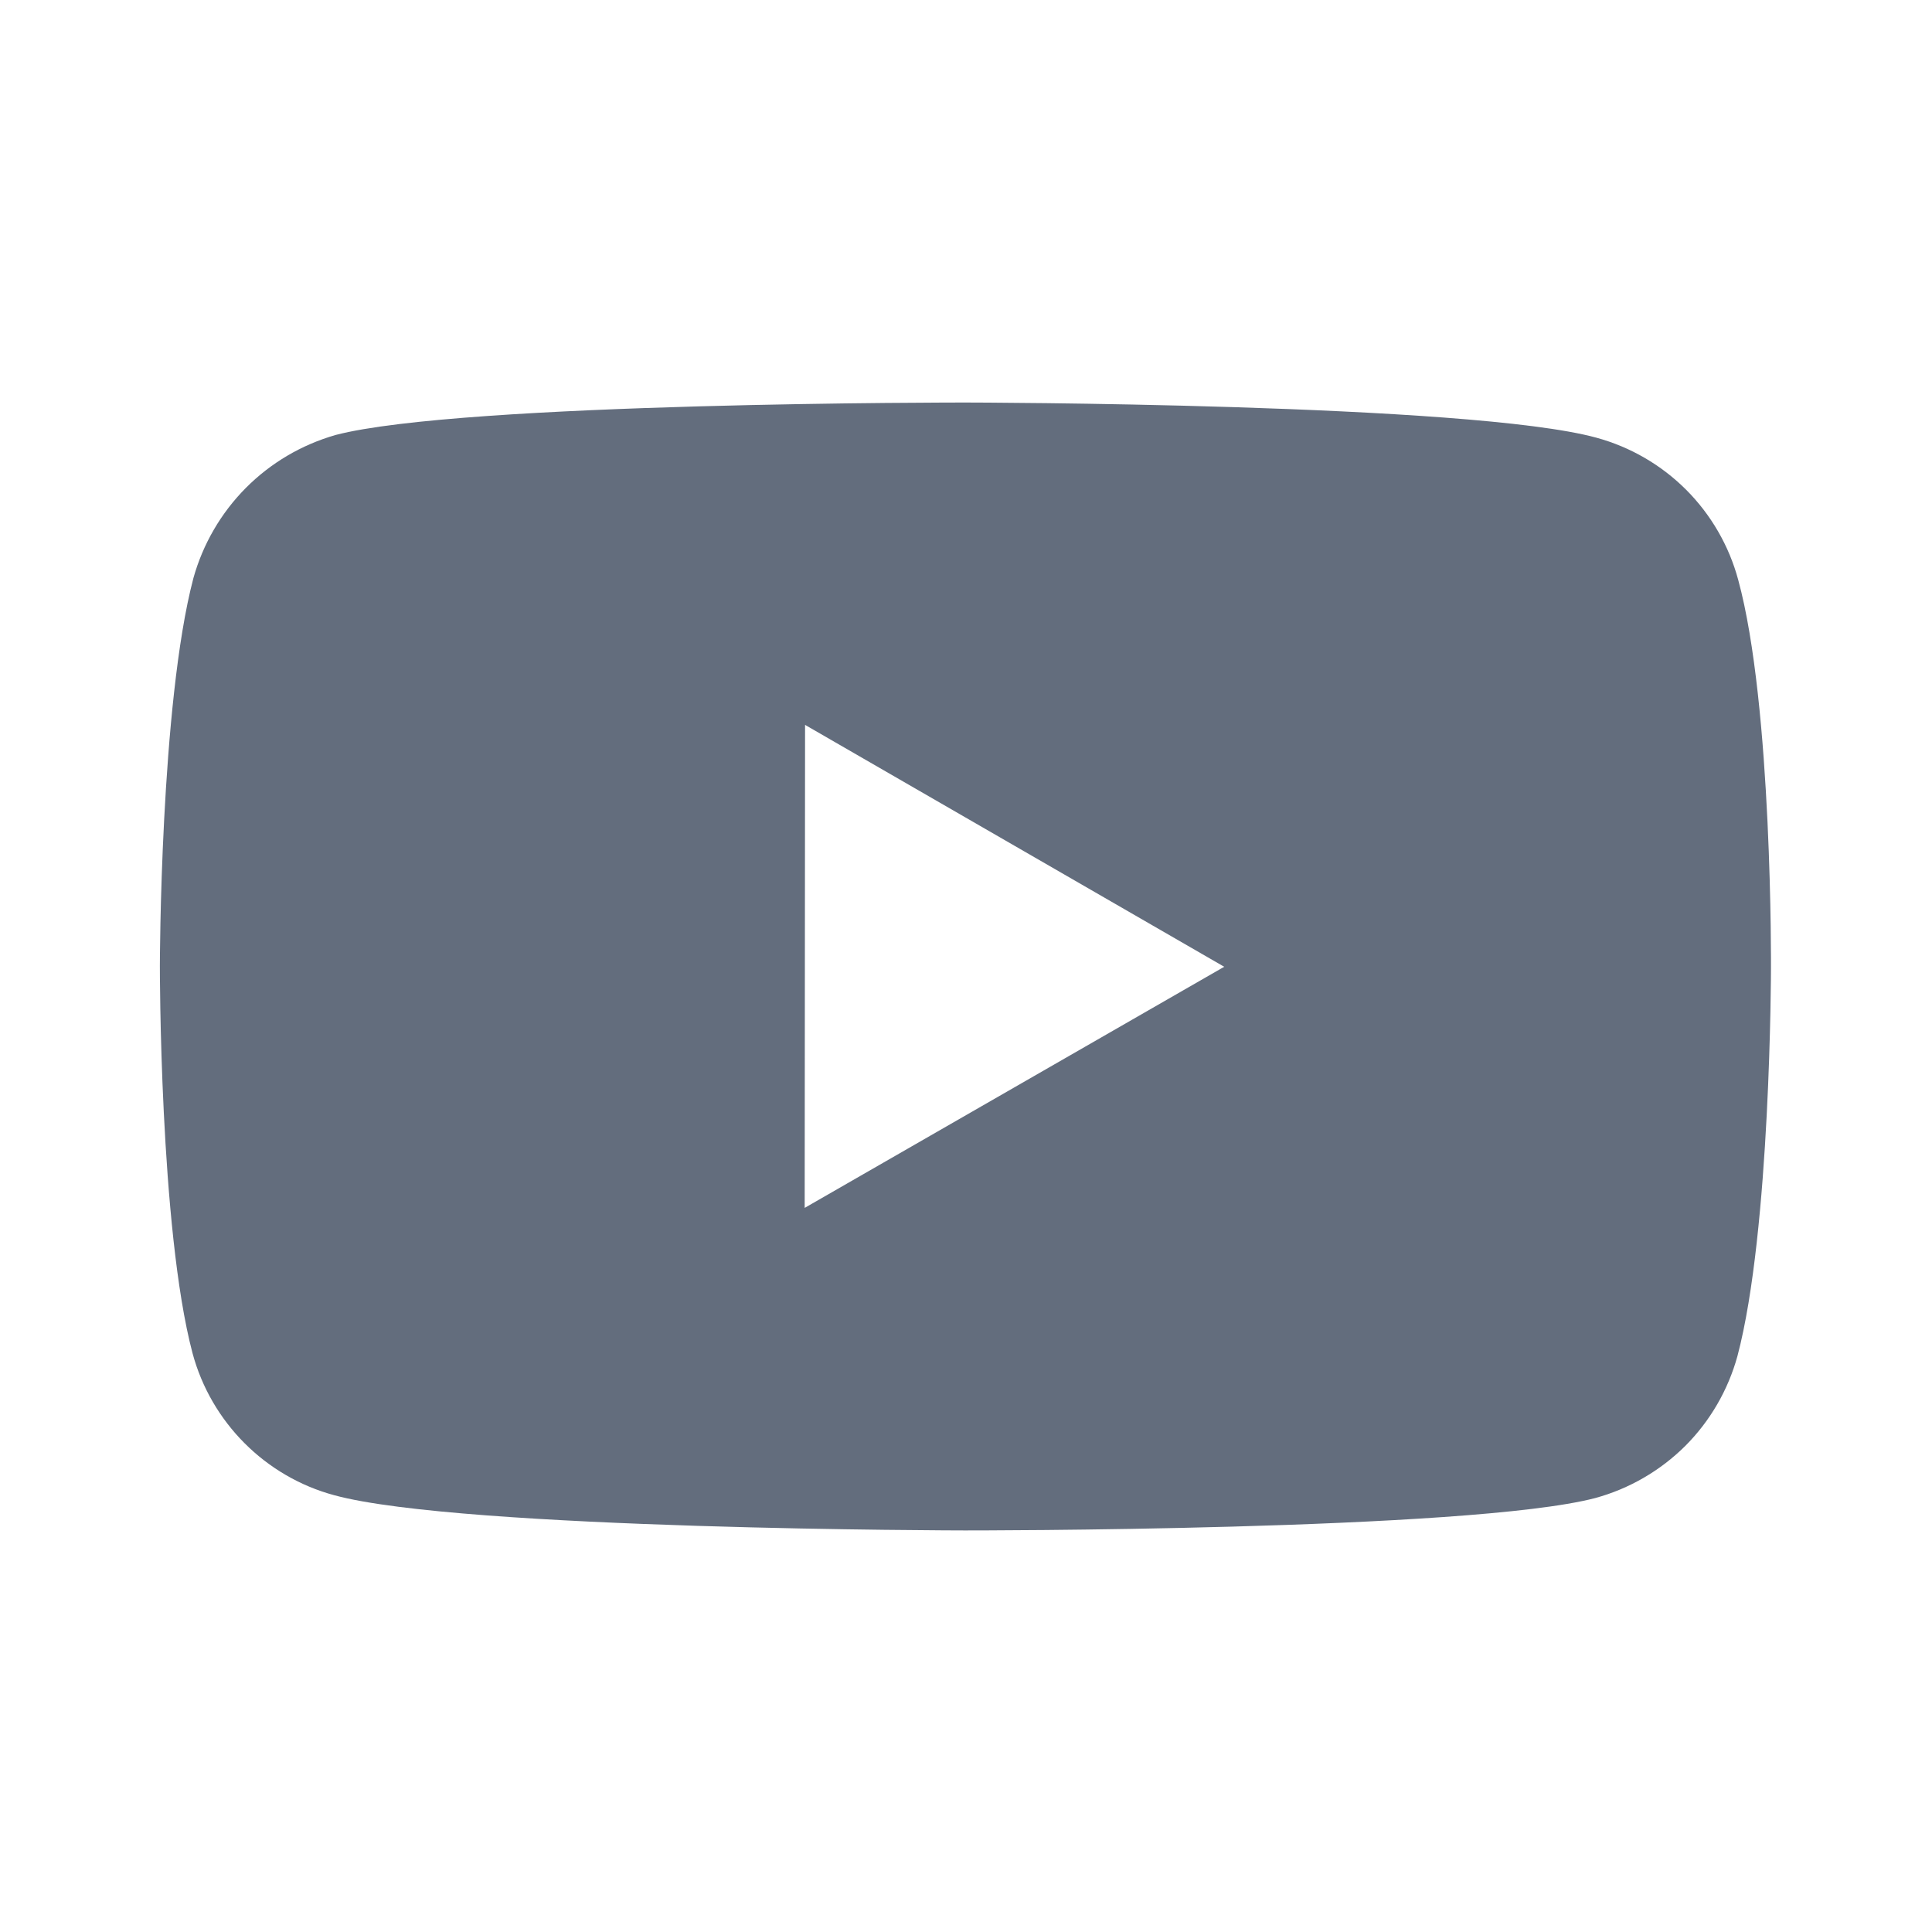<svg width="20" height="20" viewBox="0 0 20 20" fill="none" xmlns="http://www.w3.org/2000/svg">
<path d="M17.994 6.003C17.899 5.65 17.713 5.329 17.456 5.071C17.198 4.813 16.878 4.627 16.526 4.531C15.221 4.173 10 4.167 10 4.167C10 4.167 4.78 4.161 3.474 4.503C3.122 4.604 2.802 4.792 2.544 5.052C2.287 5.311 2.1 5.633 2.002 5.985C1.658 7.29 1.655 9.997 1.655 9.997C1.655 9.997 1.651 12.717 1.993 14.008C2.185 14.723 2.747 15.287 3.462 15.479C4.781 15.838 9.987 15.843 9.987 15.843C9.987 15.843 15.208 15.849 16.513 15.508C16.865 15.412 17.186 15.226 17.445 14.969C17.703 14.711 17.889 14.39 17.986 14.038C18.331 12.734 18.333 10.028 18.333 10.028C18.333 10.028 18.35 7.308 17.994 6.003ZM8.33 12.504L8.334 7.504L12.673 10.008L8.33 12.504Z" fill="#636D7D"/>
</svg>
